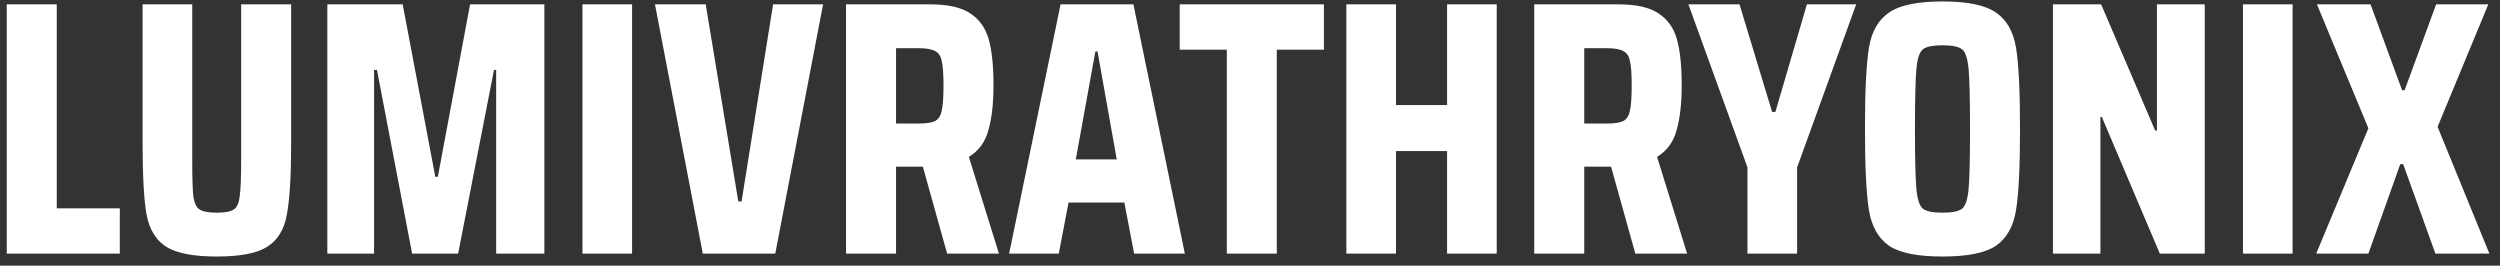 <svg width="207" height="22" viewBox="0 0 207 22" fill="none" xmlns="http://www.w3.org/2000/svg">
<rect x="0" y="0" width="207" height="22" fill="#333333" stroke="none"/>
<path d="M0.56 21V0.36H4.7V17.25H9.92V21H0.56ZM24.107 0.36V11.85C24.107 14.57 23.987 16.55 23.747 17.79C23.527 19.01 22.987 19.89 22.127 20.43C21.287 20.97 19.897 21.24 17.957 21.24C16.017 21.24 14.617 20.97 13.757 20.43C12.917 19.89 12.377 19.01 12.137 17.79C11.917 16.55 11.807 14.57 11.807 11.85V0.36H15.917V13.23C15.917 14.69 15.947 15.7 16.007 16.26C16.087 16.8 16.257 17.16 16.517 17.34C16.797 17.52 17.277 17.61 17.957 17.61C18.637 17.61 19.107 17.52 19.367 17.34C19.627 17.16 19.787 16.8 19.847 16.26C19.927 15.72 19.967 14.71 19.967 13.23V0.36H24.107ZM41.083 21V5.79H40.903L37.933 21H34.123L31.213 5.79H30.973V21H27.103V0.36H33.343L36.043 14.64H36.253L38.923 0.36H45.073V21H41.083ZM48.227 21V0.36H52.337V21H48.227ZM58.192 21L54.232 0.36H58.432L61.132 16.68H61.402L64.012 0.36H68.152L64.192 21H58.192ZM78.422 21L76.412 13.8H74.192V21H70.052V0.36H77.012C78.492 0.36 79.602 0.61 80.342 1.11C81.102 1.61 81.612 2.33 81.872 3.27C82.132 4.21 82.262 5.47 82.262 7.05C82.262 8.55 82.122 9.79 81.842 10.77C81.582 11.75 81.042 12.49 80.222 12.99L82.712 21H78.422ZM76.022 10.23C76.682 10.23 77.152 10.16 77.432 10.02C77.712 9.86 77.892 9.58 77.972 9.18C78.072 8.76 78.122 8.06 78.122 7.08C78.122 6.12 78.072 5.44 77.972 5.04C77.892 4.64 77.712 4.37 77.432 4.23C77.152 4.07 76.682 3.99 76.022 3.99H74.192V10.23H76.022ZM93.906 21L93.096 16.77H88.476L87.666 21H83.556L87.816 0.36H93.846L98.106 21H93.906ZM90.876 4.26H90.696L89.076 13.2H92.466L90.876 4.26ZM101.579 21V4.11H97.679V0.36H109.619V4.11H105.719V21H101.579ZM119.818 21V12.51H115.588V21H111.478V0.36H115.588V8.7H119.818V0.36H123.928V21H119.818ZM135.405 21L133.395 13.8H131.175V21H127.035V0.36H133.995C135.475 0.36 136.585 0.61 137.325 1.11C138.085 1.61 138.595 2.33 138.855 3.27C139.115 4.21 139.245 5.47 139.245 7.05C139.245 8.55 139.105 9.79 138.825 10.77C138.565 11.75 138.025 12.49 137.205 12.99L139.695 21H135.405ZM133.005 10.23C133.665 10.23 134.135 10.16 134.415 10.02C134.695 9.86 134.875 9.58 134.955 9.18C135.055 8.76 135.105 8.06 135.105 7.08C135.105 6.12 135.055 5.44 134.955 5.04C134.875 4.64 134.695 4.37 134.415 4.23C134.135 4.07 133.665 3.99 133.005 3.99H131.175V10.23H133.005ZM144.691 21V13.86L139.801 0.36H144.031L146.731 9.27H147.001L149.611 0.36H153.691L148.801 13.86V21H144.691ZM160.838 21.24C158.758 21.24 157.278 20.94 156.398 20.34C155.518 19.72 154.968 18.74 154.748 17.4C154.528 16.04 154.418 13.8 154.418 10.68C154.418 7.54 154.528 5.3 154.748 3.96C154.968 2.62 155.518 1.65 156.398 1.05C157.278 0.43 158.758 0.12 160.838 0.12C162.918 0.12 164.398 0.43 165.278 1.05C166.158 1.65 166.708 2.62 166.928 3.96C167.148 5.3 167.258 7.54 167.258 10.68C167.258 13.8 167.148 16.04 166.928 17.4C166.708 18.74 166.158 19.72 165.278 20.34C164.398 20.94 162.918 21.24 160.838 21.24ZM160.838 17.61C161.638 17.61 162.178 17.5 162.458 17.28C162.738 17.06 162.918 16.52 162.998 15.66C163.078 14.8 163.118 13.14 163.118 10.68C163.118 8.22 163.078 6.56 162.998 5.7C162.918 4.84 162.738 4.3 162.458 4.08C162.178 3.86 161.638 3.75 160.838 3.75C160.038 3.75 159.498 3.86 159.218 4.08C158.938 4.3 158.758 4.84 158.678 5.7C158.598 6.56 158.558 8.22 158.558 10.68C158.558 13.14 158.598 14.8 158.678 15.66C158.758 16.52 158.938 17.06 159.218 17.28C159.498 17.5 160.038 17.61 160.838 17.61ZM178.834 21L174.034 9.69H173.914V21H169.984V0.36H173.974L178.444 10.8H178.594V0.36H182.554V21H178.834ZM185.717 21V0.36H189.827V21H185.717ZM201.652 21L198.982 13.59H198.742L196.102 21H191.782L196.102 10.62L191.842 0.36H196.282L198.892 7.47H199.102L201.712 0.36H206.032L201.832 10.5L206.122 21H201.652Z" fill="white"/>
</svg>
